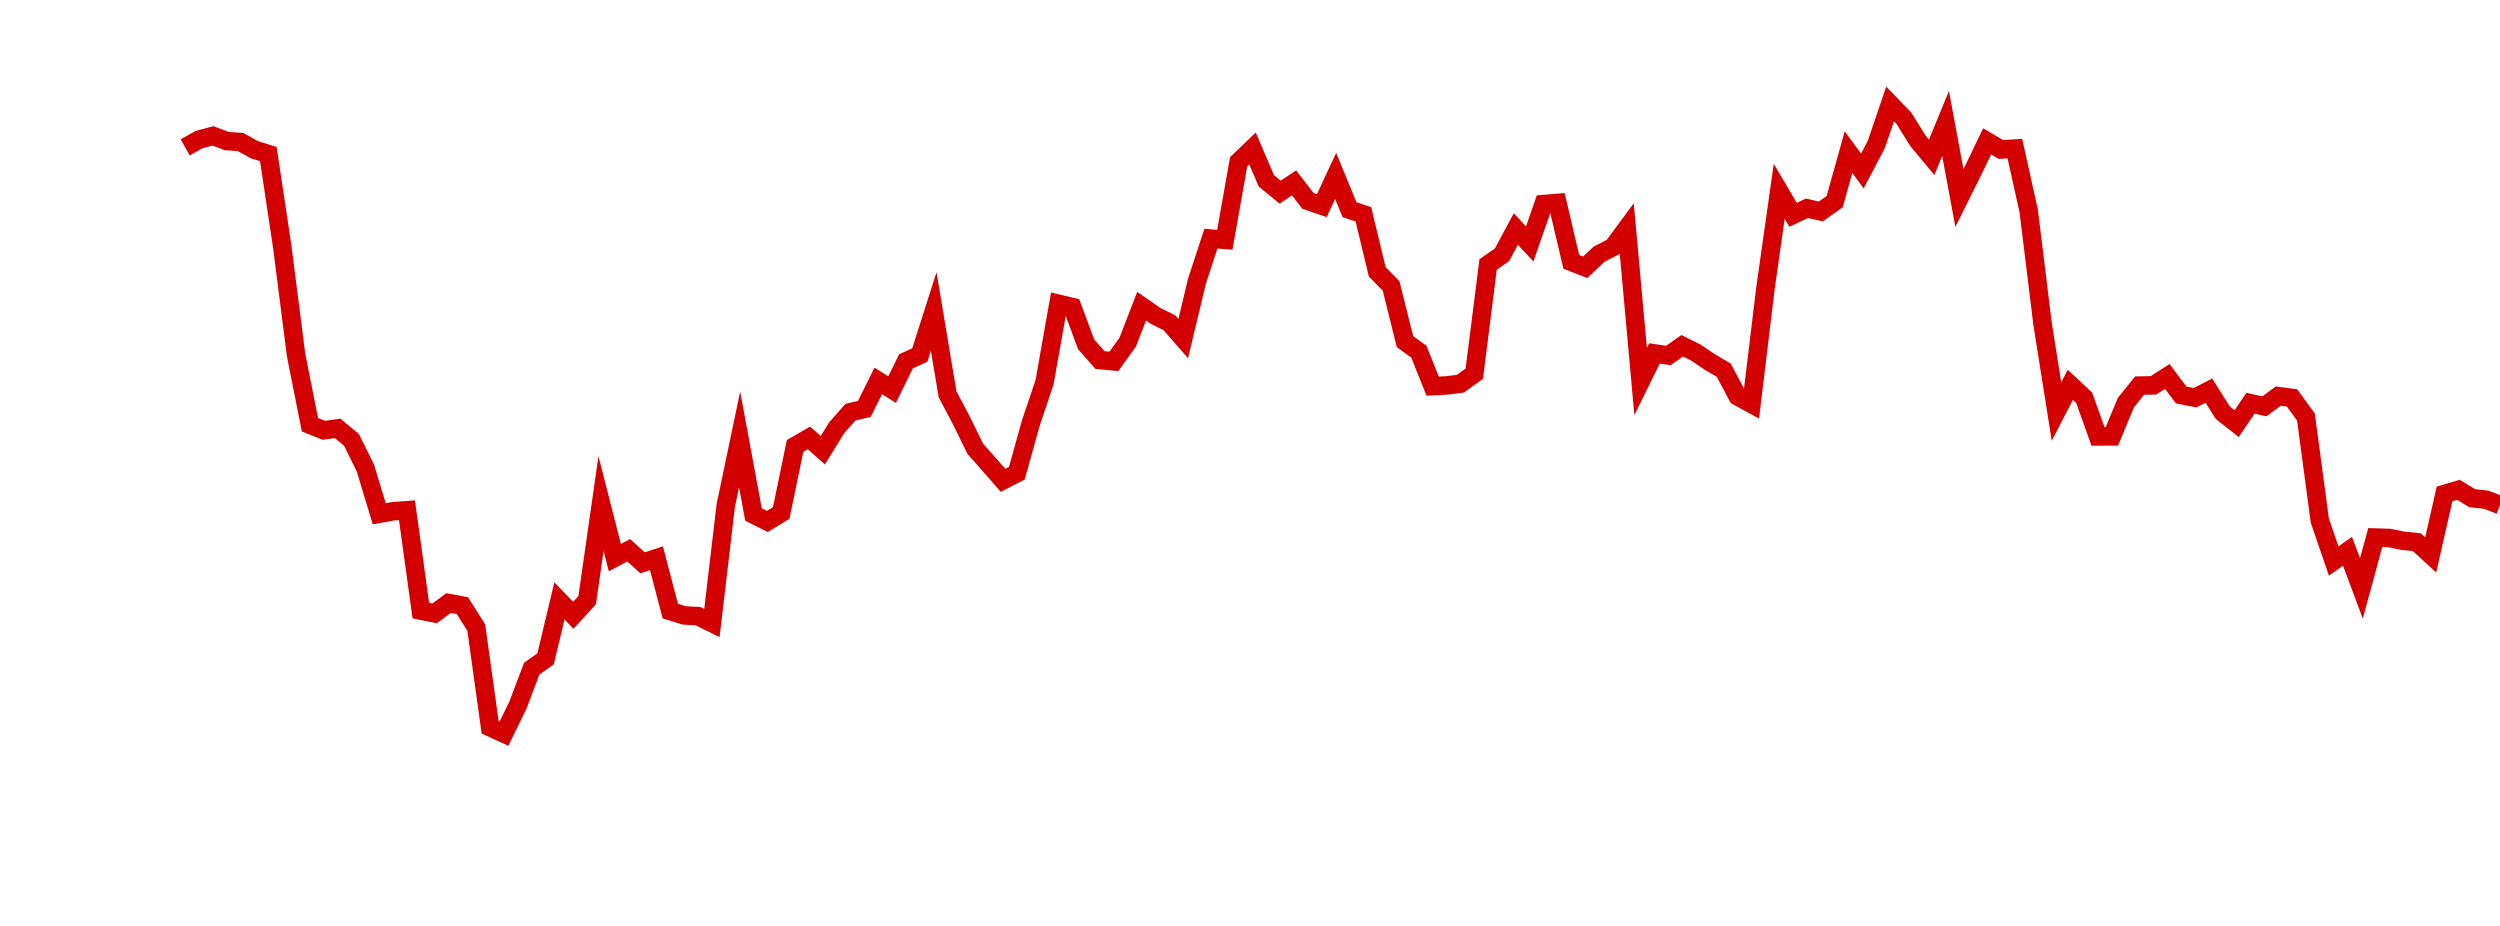 <?xml version="1.0" encoding="UTF-8"?>
<svg xmlns="http://www.w3.org/2000/svg" xmlns:xlink="http://www.w3.org/1999/xlink" width="270pt" height="100pt" viewBox="0 0 270 100" version="1.1">
<defs>
<clipPath id="clip1">
  <path d="M 19 0 L 270 0 L 270 81 L 19 81 Z M 19 0 "/>
</clipPath>
</defs>
<g id="surface22559">
<g clip-path="url(#clip1)" clip-rule="nonzero">
<path style="fill:none;stroke-width:1;stroke-linecap:butt;stroke-linejoin:miter;stroke:rgb(82.353%,0%,0%);stroke-opacity:1;stroke-miterlimit:10;" d="M 10 7.959 L 10.748 7.539 L 11.496 7.338 L 12.246 7.617 L 12.994 7.672 L 13.742 8.086 L 14.49 8.32 L 15.24 13.312 L 15.988 19.168 L 16.736 22.934 L 17.484 23.236 L 18.234 23.133 L 18.982 23.756 L 19.73 25.271 L 20.479 27.744 L 21.229 27.609 L 21.977 27.553 L 22.725 32.973 L 23.473 33.121 L 24.221 32.564 L 24.971 32.703 L 25.719 33.891 L 26.467 39.271 L 27.215 39.617 L 27.965 38.082 L 28.713 36.109 L 29.461 35.578 L 30.209 32.449 L 30.959 33.225 L 31.707 32.41 L 32.455 27.189 L 33.203 30.111 L 33.951 29.715 L 34.701 30.393 L 35.449 30.145 L 36.197 33 L 36.945 33.232 L 37.695 33.273 L 38.443 33.643 L 39.191 27.299 L 39.939 23.729 L 40.689 27.785 L 41.438 28.158 L 42.186 27.701 L 42.934 24.082 L 43.684 23.65 L 44.432 24.312 L 45.18 23.1 L 45.928 22.256 L 46.676 22.08 L 47.426 20.57 L 48.174 21.039 L 48.922 19.512 L 49.67 19.172 L 50.42 16.82 L 51.168 21.291 L 51.916 22.705 L 52.664 24.234 L 53.414 25.08 L 54.162 25.938 L 54.91 25.553 L 55.658 22.861 L 56.406 20.643 L 57.156 16.404 L 57.904 16.582 L 58.652 18.594 L 59.4 19.443 L 60.15 19.514 L 60.898 18.475 L 61.646 16.535 L 62.395 17.055 L 63.145 17.426 L 63.893 18.285 L 64.641 15.168 L 65.389 12.885 L 66.139 12.951 L 66.887 8.734 L 67.635 8.016 L 68.383 9.764 L 69.131 10.377 L 69.881 9.875 L 70.629 10.848 L 71.377 11.105 L 72.125 9.5 L 72.875 11.324 L 73.623 11.572 L 74.371 14.68 L 75.119 15.441 L 75.869 18.449 L 76.617 18.99 L 77.365 20.852 L 78.113 20.814 L 78.861 20.719 L 79.611 20.18 L 80.359 14.279 L 81.107 13.76 L 81.855 12.367 L 82.605 13.172 L 83.354 11.02 L 84.102 10.959 L 84.85 14.141 L 85.6 14.434 L 86.348 13.729 L 87.096 13.342 L 87.844 12.33 L 88.594 20.6 L 89.342 19.084 L 90.09 19.197 L 90.838 18.672 L 91.586 19.045 L 92.336 19.553 L 93.084 19.99 L 93.832 21.402 L 94.58 21.812 L 95.33 15.602 L 96.078 10.33 L 96.826 11.598 L 97.574 11.246 L 98.324 11.42 L 99.072 10.889 L 99.82 8.215 L 100.568 9.234 L 101.316 7.812 L 102.066 5.615 L 102.814 6.391 L 103.562 7.594 L 104.311 8.494 L 105.061 6.67 L 105.809 10.693 L 106.557 9.189 L 107.305 7.635 L 108.055 8.074 L 108.803 8.023 L 109.551 11.398 L 110.299 17.488 L 111.049 22.223 L 111.797 20.783 L 112.545 21.48 L 113.293 23.568 L 114.041 23.566 L 114.791 21.754 L 115.539 20.822 L 116.287 20.807 L 117.035 20.33 L 117.785 21.33 L 118.533 21.477 L 119.281 21.094 L 120.029 22.285 L 120.779 22.875 L 121.527 21.773 L 122.275 21.945 L 123.023 21.391 L 123.771 21.488 L 124.521 22.521 L 125.27 28.111 L 126.018 30.293 L 126.766 29.77 L 127.516 31.775 L 128.264 29.027 L 129.012 29.051 L 129.76 29.201 L 130.51 29.279 L 131.258 29.963 L 132.006 26.672 L 132.754 26.451 L 133.504 26.904 L 134.252 26.984 L 135 27.275 " transform="matrix(2,0,0,2,0,0)"/>
</g>
</g>
</svg>
